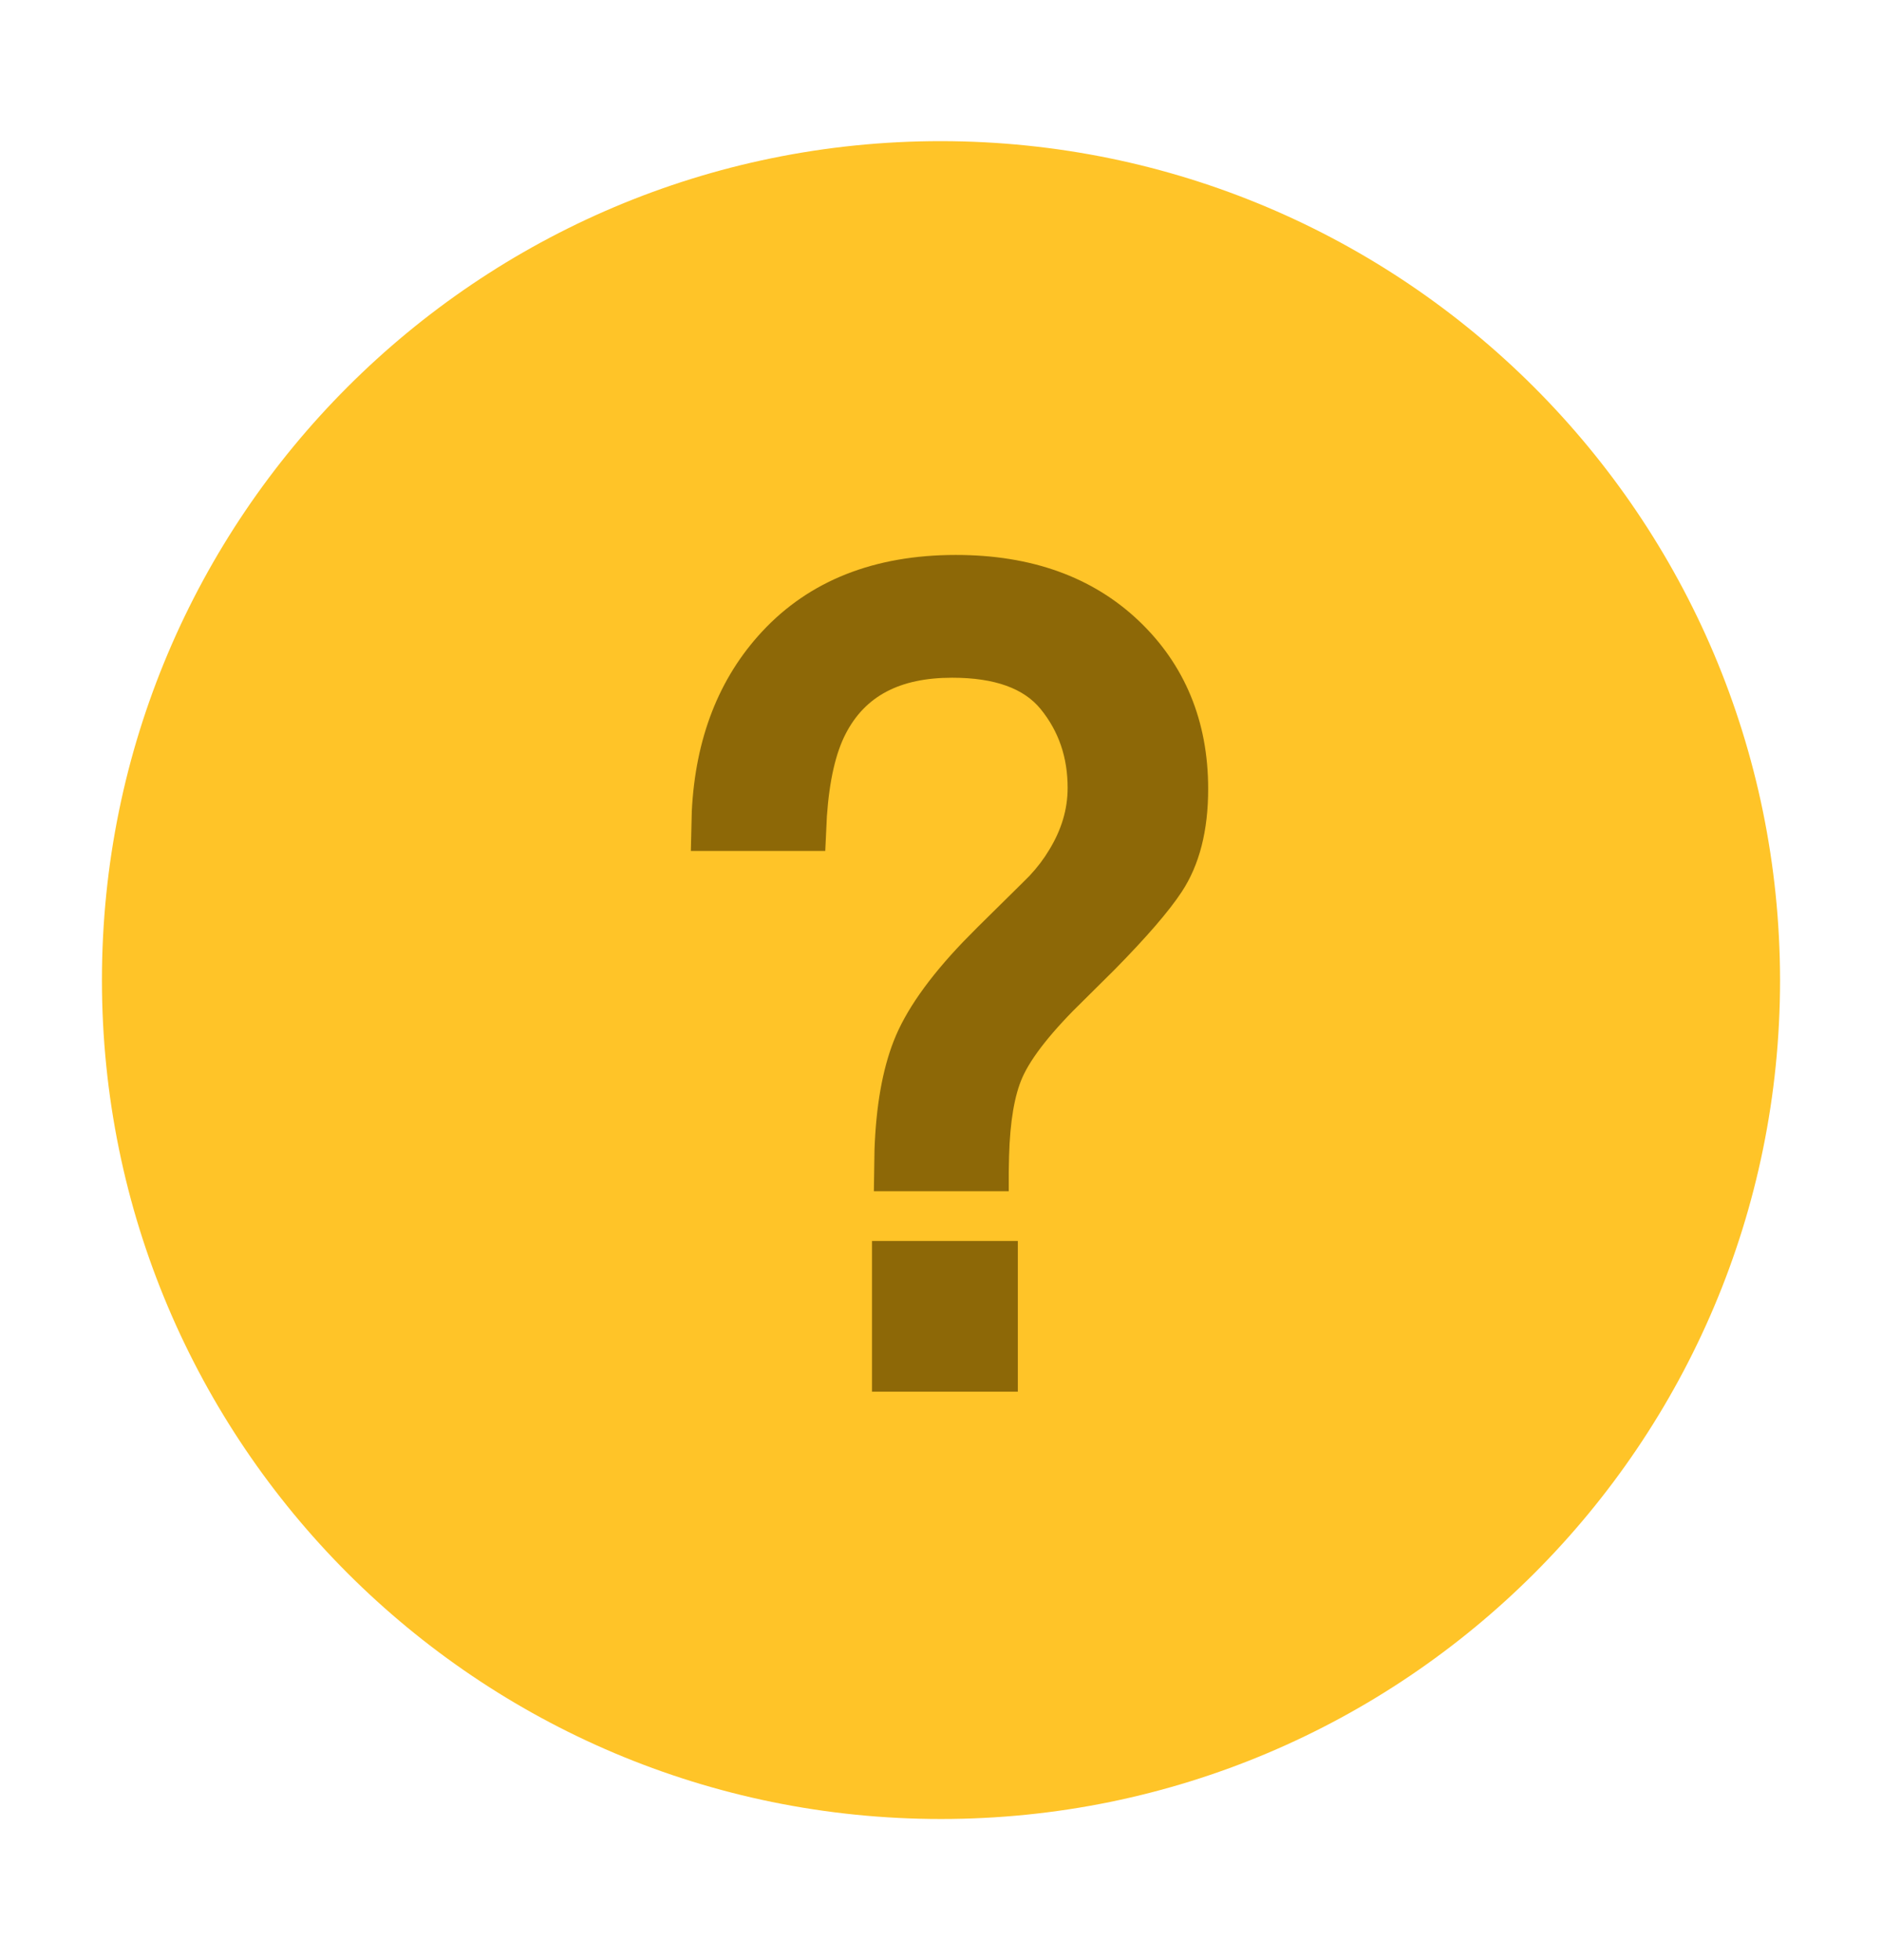 <svg xmlns="http://www.w3.org/2000/svg" width="24" height="25" viewBox="0 0 24 25">
    <g fill="none" fill-rule="evenodd">
        <g fill-rule="nonzero">
            <g>
                <g>
                    <g>
                        <path fill="#FFC428" d="M11 .3C16.907.307 21.693 5.093 21.7 11c0 5.91-4.79 10.7-10.7 10.7C5.09 21.7.3 16.91.3 11 .3 5.09 5.09.3 11 .3z" transform="translate(-1197 -445) translate(1197 445.5) translate(.56 1) translate(.44)"/>
                        <path fill="#8D6807" d="M11.98 14.328v1.922h-1.86v-1.922h1.86zm-.5.5v.922h-.86v-.922h.86zm-.29-9.25c.96 0 1.74.279 2.33.838.59.56.887 1.282.887 2.146 0 .53-.11.969-.338 1.314-.164.249-.449.578-.856.992l-.379.376c-.416.403-.682.74-.796.998-.1.225-.158.56-.17 1.005l-.004.196v.25h-1.72l.008-.53c.02-.554.1-1.015.245-1.386.149-.382.442-.8.88-1.259l.196-.199.545-.538.112-.112c.099-.106.181-.214.249-.328.158-.258.236-.52.236-.792 0-.39-.114-.722-.344-1.005-.213-.262-.582-.4-1.128-.4-.673 0-1.111.236-1.358.714-.126.242-.208.593-.24 1.051l-.021.444H7.81l.012-.505c.046-.93.344-1.697.895-2.291.606-.653 1.436-.979 2.473-.979z" transform="translate(-1197 -445) translate(1197 445.5) translate(.56 1) translate(.44)"/>
                    </g>
                </g>
            </g>
        </g>
    </g>
</svg>
